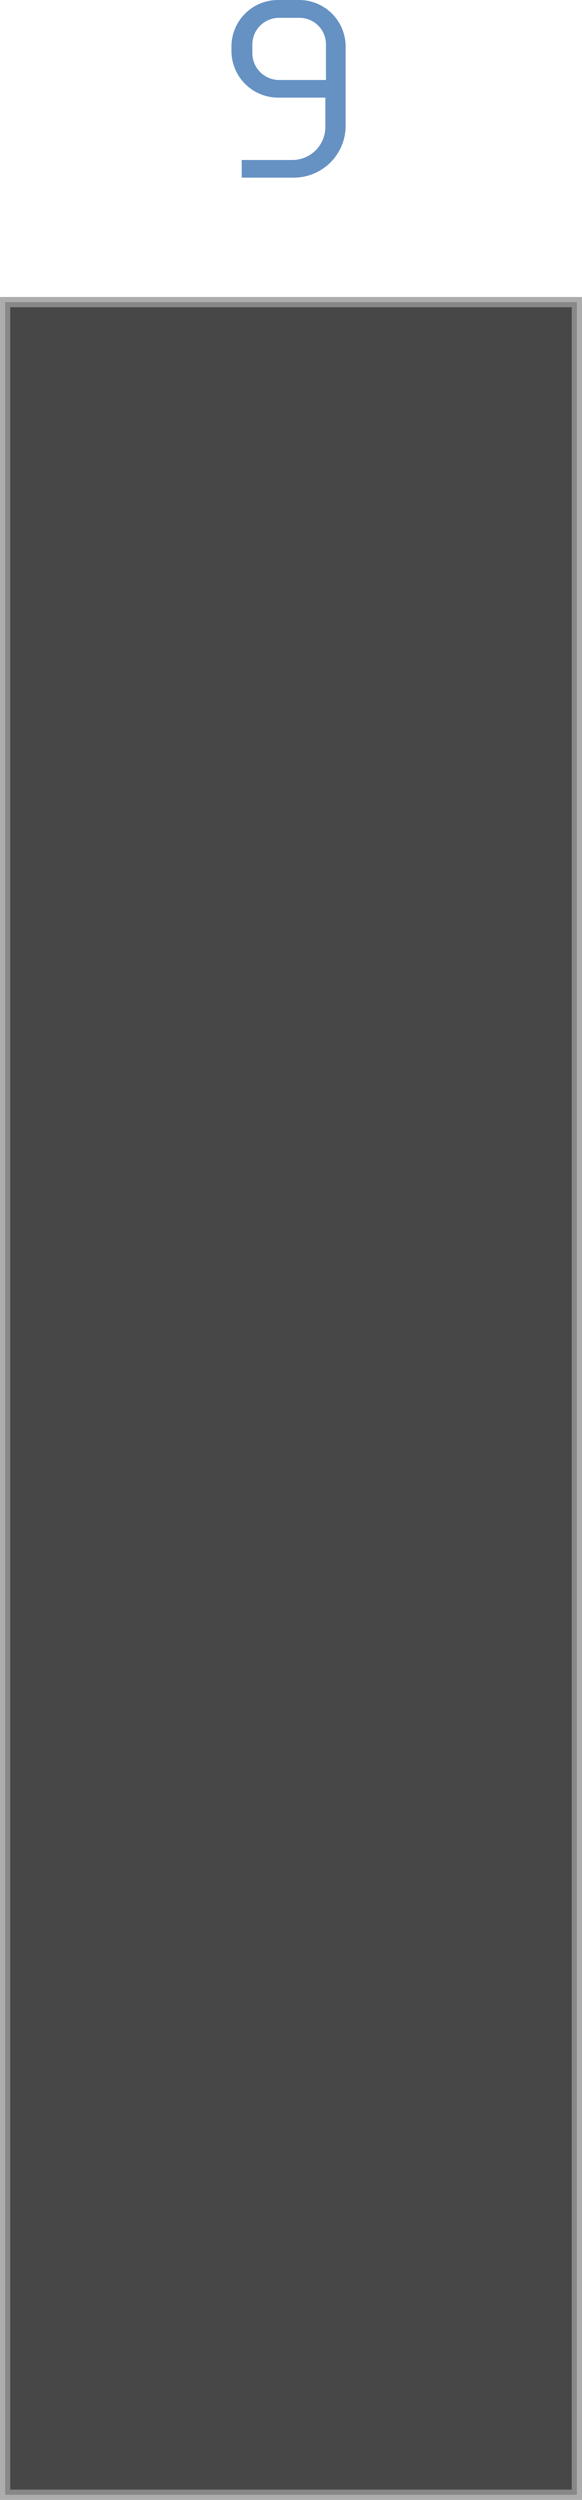 <svg xmlns="http://www.w3.org/2000/svg" viewBox="0 0 28.39 121.88"><defs><style>.cls-1{fill:#1a1a1a;stroke:#999;stroke-miterlimit:10;stroke-width:0.5px;opacity:0.8;}.cls-2{fill:#6691c3;}</style></defs><g id="Capa_2" data-name="Capa 2"><g id="Caminatas"><rect class="cls-1" x="0.25" y="14.73" width="27.89" height="106.9"/><path class="cls-2" d="M14.59,0a2.27,2.27,0,0,1,2.27,2.26V6.19a2.53,2.53,0,0,1-2.6,2.47H11.79V7.8h2.47a1.61,1.61,0,0,0,1.61-1.61V4.76H13.56a2.28,2.28,0,0,1-2.27-2.28V2.26A2.27,2.27,0,0,1,13.56,0Zm-1,.87a1.3,1.3,0,0,0-1.28,1.28V2.6a1.31,1.31,0,0,0,1.28,1.3h2.31V2.15A1.29,1.29,0,0,0,14.59.87Z"/></g></g></svg>